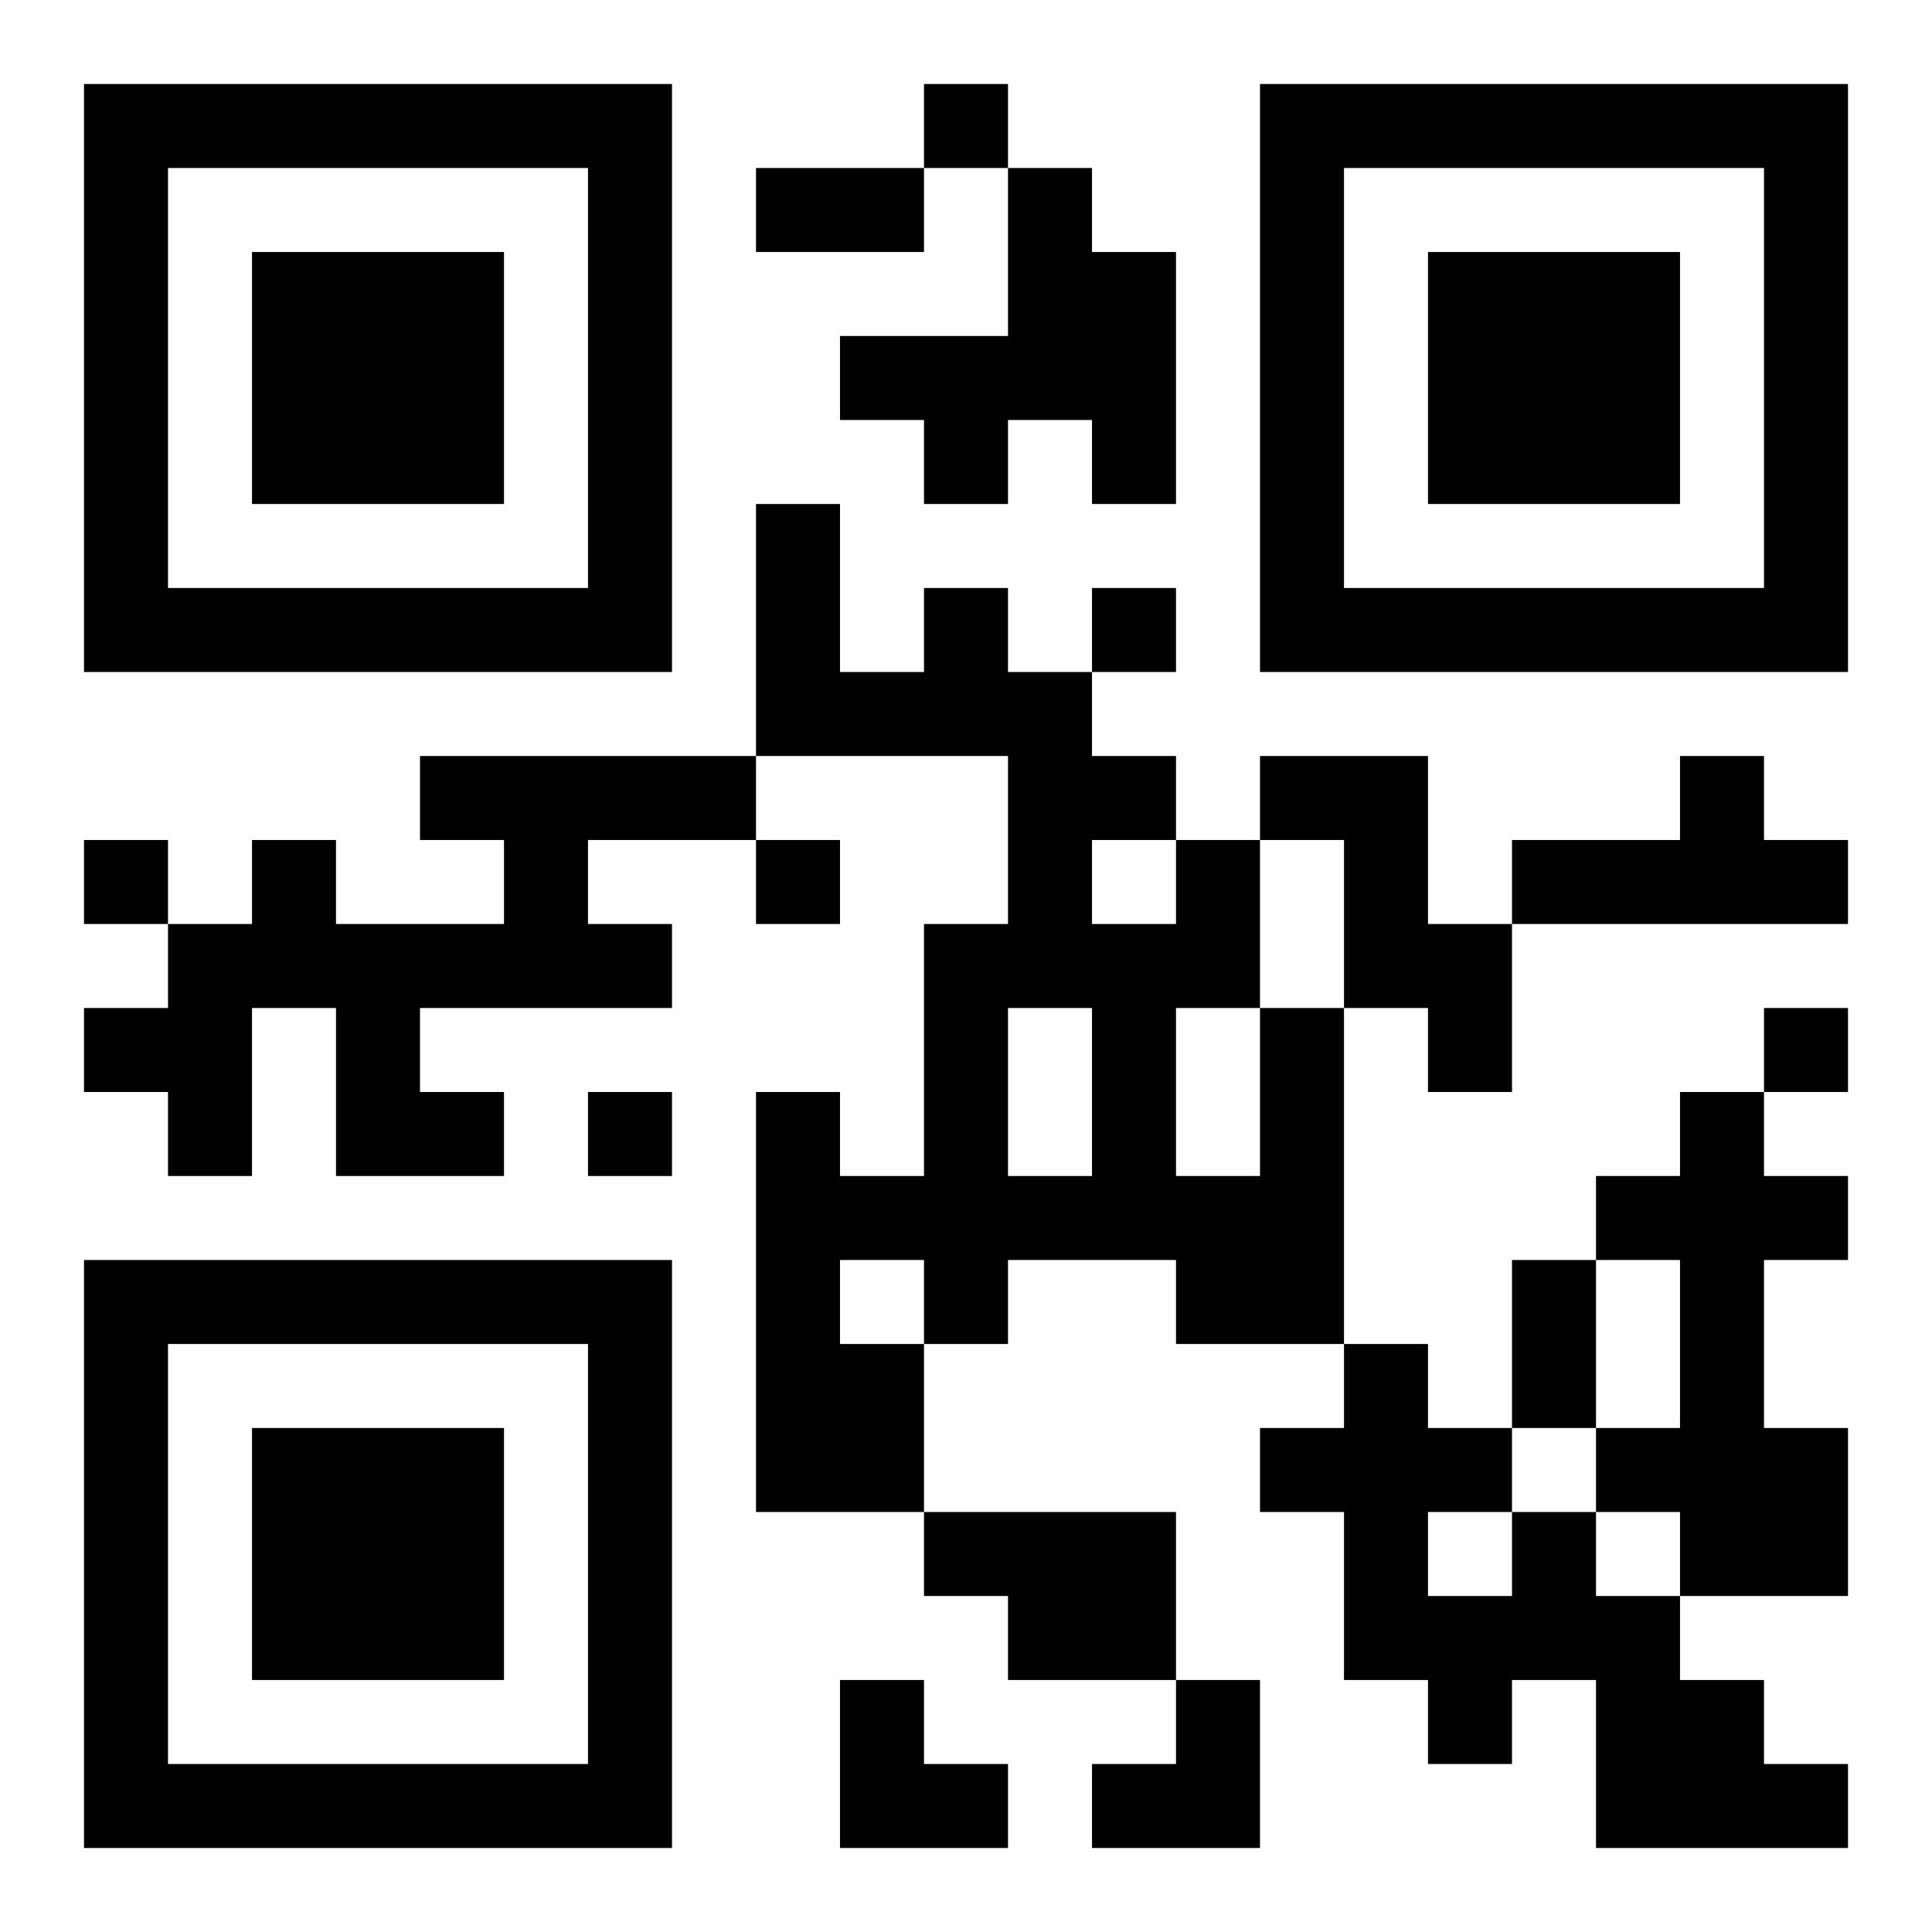 <?xml version="1.0" encoding="UTF-8"?>
<!DOCTYPE svg PUBLIC "-//W3C//DTD SVG 1.1//EN" "http://www.w3.org/Graphics/SVG/1.1/DTD/svg11.dtd">
<svg xmlns="http://www.w3.org/2000/svg" version="1.1" viewBox="0 0 23 23" stroke="none">
	<rect width="100%" height="100%" fill="#ffffff"/>
	<path d="M1,1h7v1h-7z M11,1h1v1h-1z M15,1h7v1h-7z M1,2h1v6h-1z M7,2h1v6h-1z M9,2h2v1h-2z M12,2h1v3h-1z M15,2h1v6h-1z M21,2h1v6h-1z M3,3h3v3h-3z M13,3h1v3h-1z M17,3h3v3h-3z M10,4h2v1h-2z M11,5h1v1h-1z M9,6h1v3h-1z M2,7h5v1h-5z M11,7h1v2h-1z M13,7h1v1h-1z M16,7h5v1h-5z M10,8h1v1h-1z M12,8h1v4h-1z M5,9h4v1h-4z M13,9h1v1h-1z M15,9h2v1h-2z M20,9h1v2h-1z M1,10h1v1h-1z M3,10h1v2h-1z M6,10h1v2h-1z M9,10h1v1h-1z M14,10h1v2h-1z M16,10h1v2h-1z M18,10h2v1h-2z M21,10h1v1h-1z M2,11h1v3h-1z M4,11h1v3h-1z M5,11h1v1h-1z M7,11h1v1h-1z M11,11h1v5h-1z M13,11h1v4h-1z M17,11h1v2h-1z M1,12h1v1h-1z M15,12h1v4h-1z M21,12h1v1h-1z M5,13h1v1h-1z M7,13h1v1h-1z M9,13h1v5h-1z M20,13h1v6h-1z M10,14h1v1h-1z M12,14h1v1h-1z M14,14h1v2h-1z M19,14h1v1h-1z M21,14h1v1h-1z M1,15h7v1h-7z M18,15h1v2h-1z M1,16h1v6h-1z M7,16h1v6h-1z M10,16h1v2h-1z M16,16h1v4h-1z M3,17h3v3h-3z M15,17h1v1h-1z M17,17h1v1h-1z M19,17h1v1h-1z M21,17h1v2h-1z M11,18h3v1h-3z M18,18h1v2h-1z M12,19h2v1h-2z M17,19h1v2h-1z M19,19h1v3h-1z M10,20h1v2h-1z M14,20h1v2h-1z M20,20h1v2h-1z M2,21h5v1h-5z M11,21h1v1h-1z M13,21h1v1h-1z M21,21h1v1h-1z" fill="#000000"/>
</svg>
